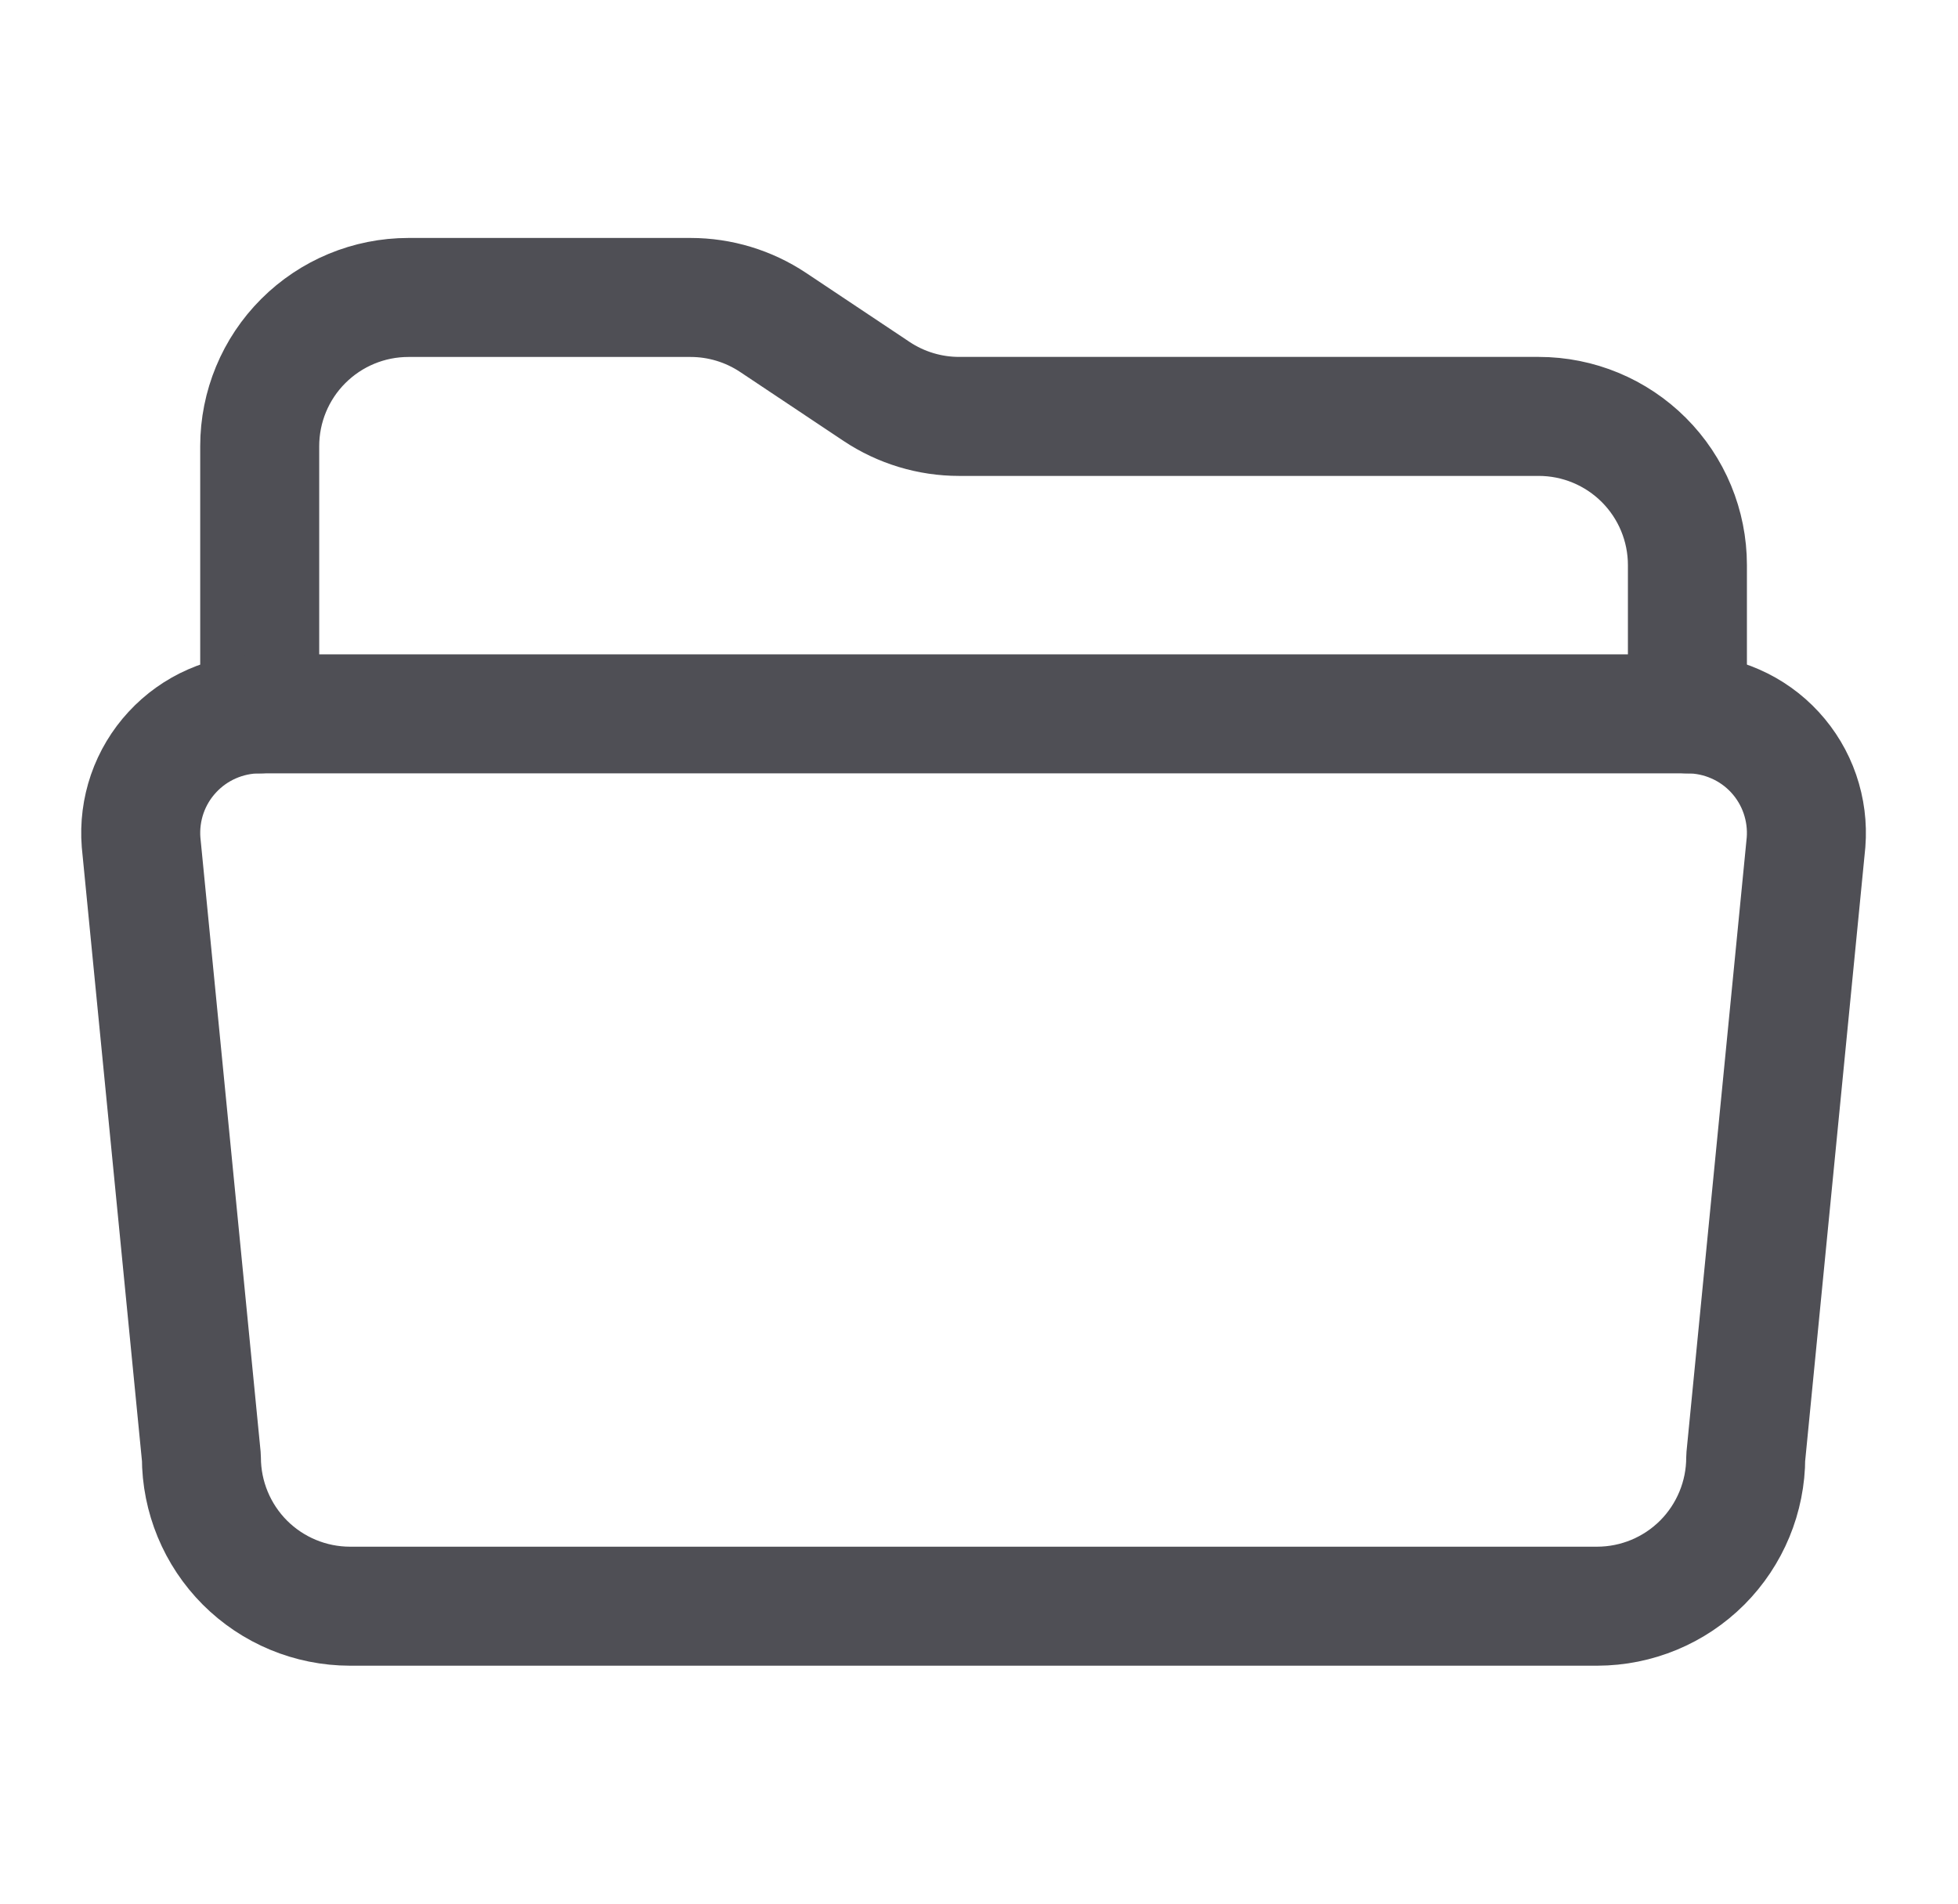 <svg width="36" height="35" viewBox="0 0 36 35" fill="none" xmlns="http://www.w3.org/2000/svg">
<path d="M4.775 13.125V8.203C4.775 7.478 5.063 6.782 5.576 6.27C6.089 5.757 6.784 5.469 7.509 5.469H12.697C13.237 5.469 13.765 5.629 14.214 5.928L16.117 7.197C16.566 7.496 17.094 7.656 17.634 7.656H28.291C29.016 7.656 29.711 7.944 30.224 8.457C30.737 8.97 31.025 9.665 31.025 10.391V13.125" stroke="#4F4F55" stroke-width="2.188" stroke-linecap="round" stroke-linejoin="round"/>
<path d="M33.206 15.487L32.097 26.797C32.097 27.521 31.809 28.216 31.298 28.729C30.786 29.241 30.092 29.53 29.367 29.531H6.433C5.708 29.53 5.014 29.241 4.502 28.729C3.991 28.216 3.703 27.521 3.703 26.797L2.594 15.487C2.57 15.186 2.609 14.883 2.707 14.598C2.806 14.312 2.963 14.05 3.168 13.829C3.373 13.607 3.621 13.43 3.898 13.309C4.174 13.188 4.473 13.125 4.775 13.125H31.032C31.333 13.126 31.631 13.189 31.907 13.311C32.183 13.432 32.431 13.609 32.635 13.831C32.839 14.053 32.995 14.314 33.093 14.599C33.191 14.884 33.23 15.186 33.206 15.487Z" stroke="#4F4F55" stroke-width="2.188" stroke-linecap="round" stroke-linejoin="round"/>
</svg>
